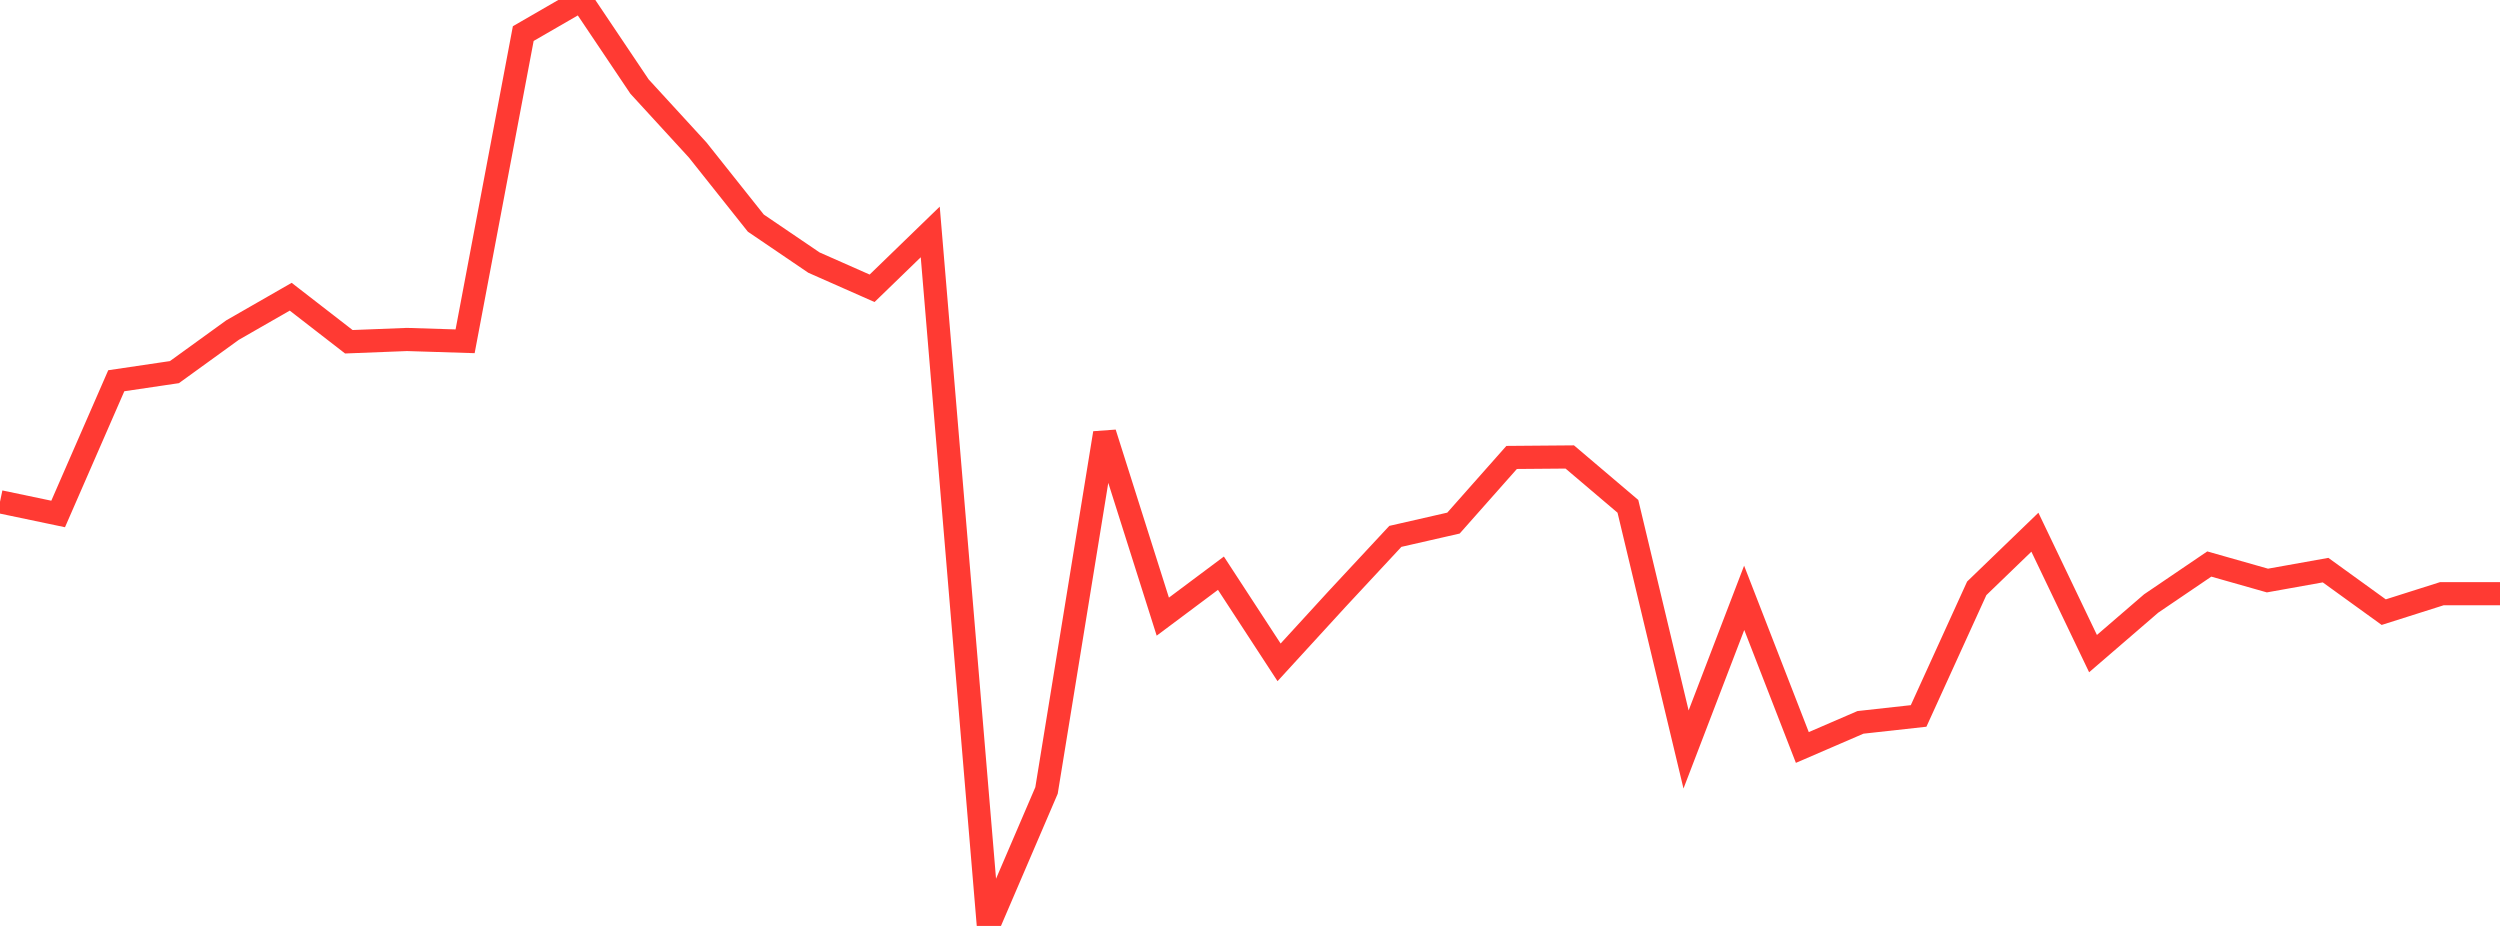 <?xml version="1.0" standalone="no"?>
<!DOCTYPE svg PUBLIC "-//W3C//DTD SVG 1.1//EN" "http://www.w3.org/Graphics/SVG/1.1/DTD/svg11.dtd">

<svg width="135" height="50" viewBox="0 0 135 50" preserveAspectRatio="none" 
  xmlns="http://www.w3.org/2000/svg"
  xmlns:xlink="http://www.w3.org/1999/xlink">


<polyline points="0.0, 27.096 3.14, 27.754 6.279, 20.56 9.419, 20.095 12.558, 17.824 15.698, 16.023 18.837, 18.455 21.977, 18.332 25.116, 18.43 28.256, 1.814 31.395, 0.0 34.535, 4.675 37.674, 8.099 40.814, 12.048 43.953, 14.18 47.093, 15.568 50.233, 12.525 53.372, 50.0 56.512, 42.686 59.651, 23.386 62.791, 33.299 65.93, 30.953 69.07, 35.767 72.209, 32.339 75.349, 28.964 78.488, 28.247 81.628, 24.702 84.767, 24.676 87.907, 27.342 91.047, 40.472 94.186, 32.283 97.326, 40.364 100.465, 39.008 103.605, 38.661 106.744, 31.77 109.884, 28.739 113.023, 35.295 116.163, 32.588 119.302, 30.457 122.442, 31.349 125.581, 30.787 128.721, 33.056 131.86, 32.06 135.0, 32.06" fill="none" stroke="#ff3a33" stroke-width="1.25"/>

</svg>